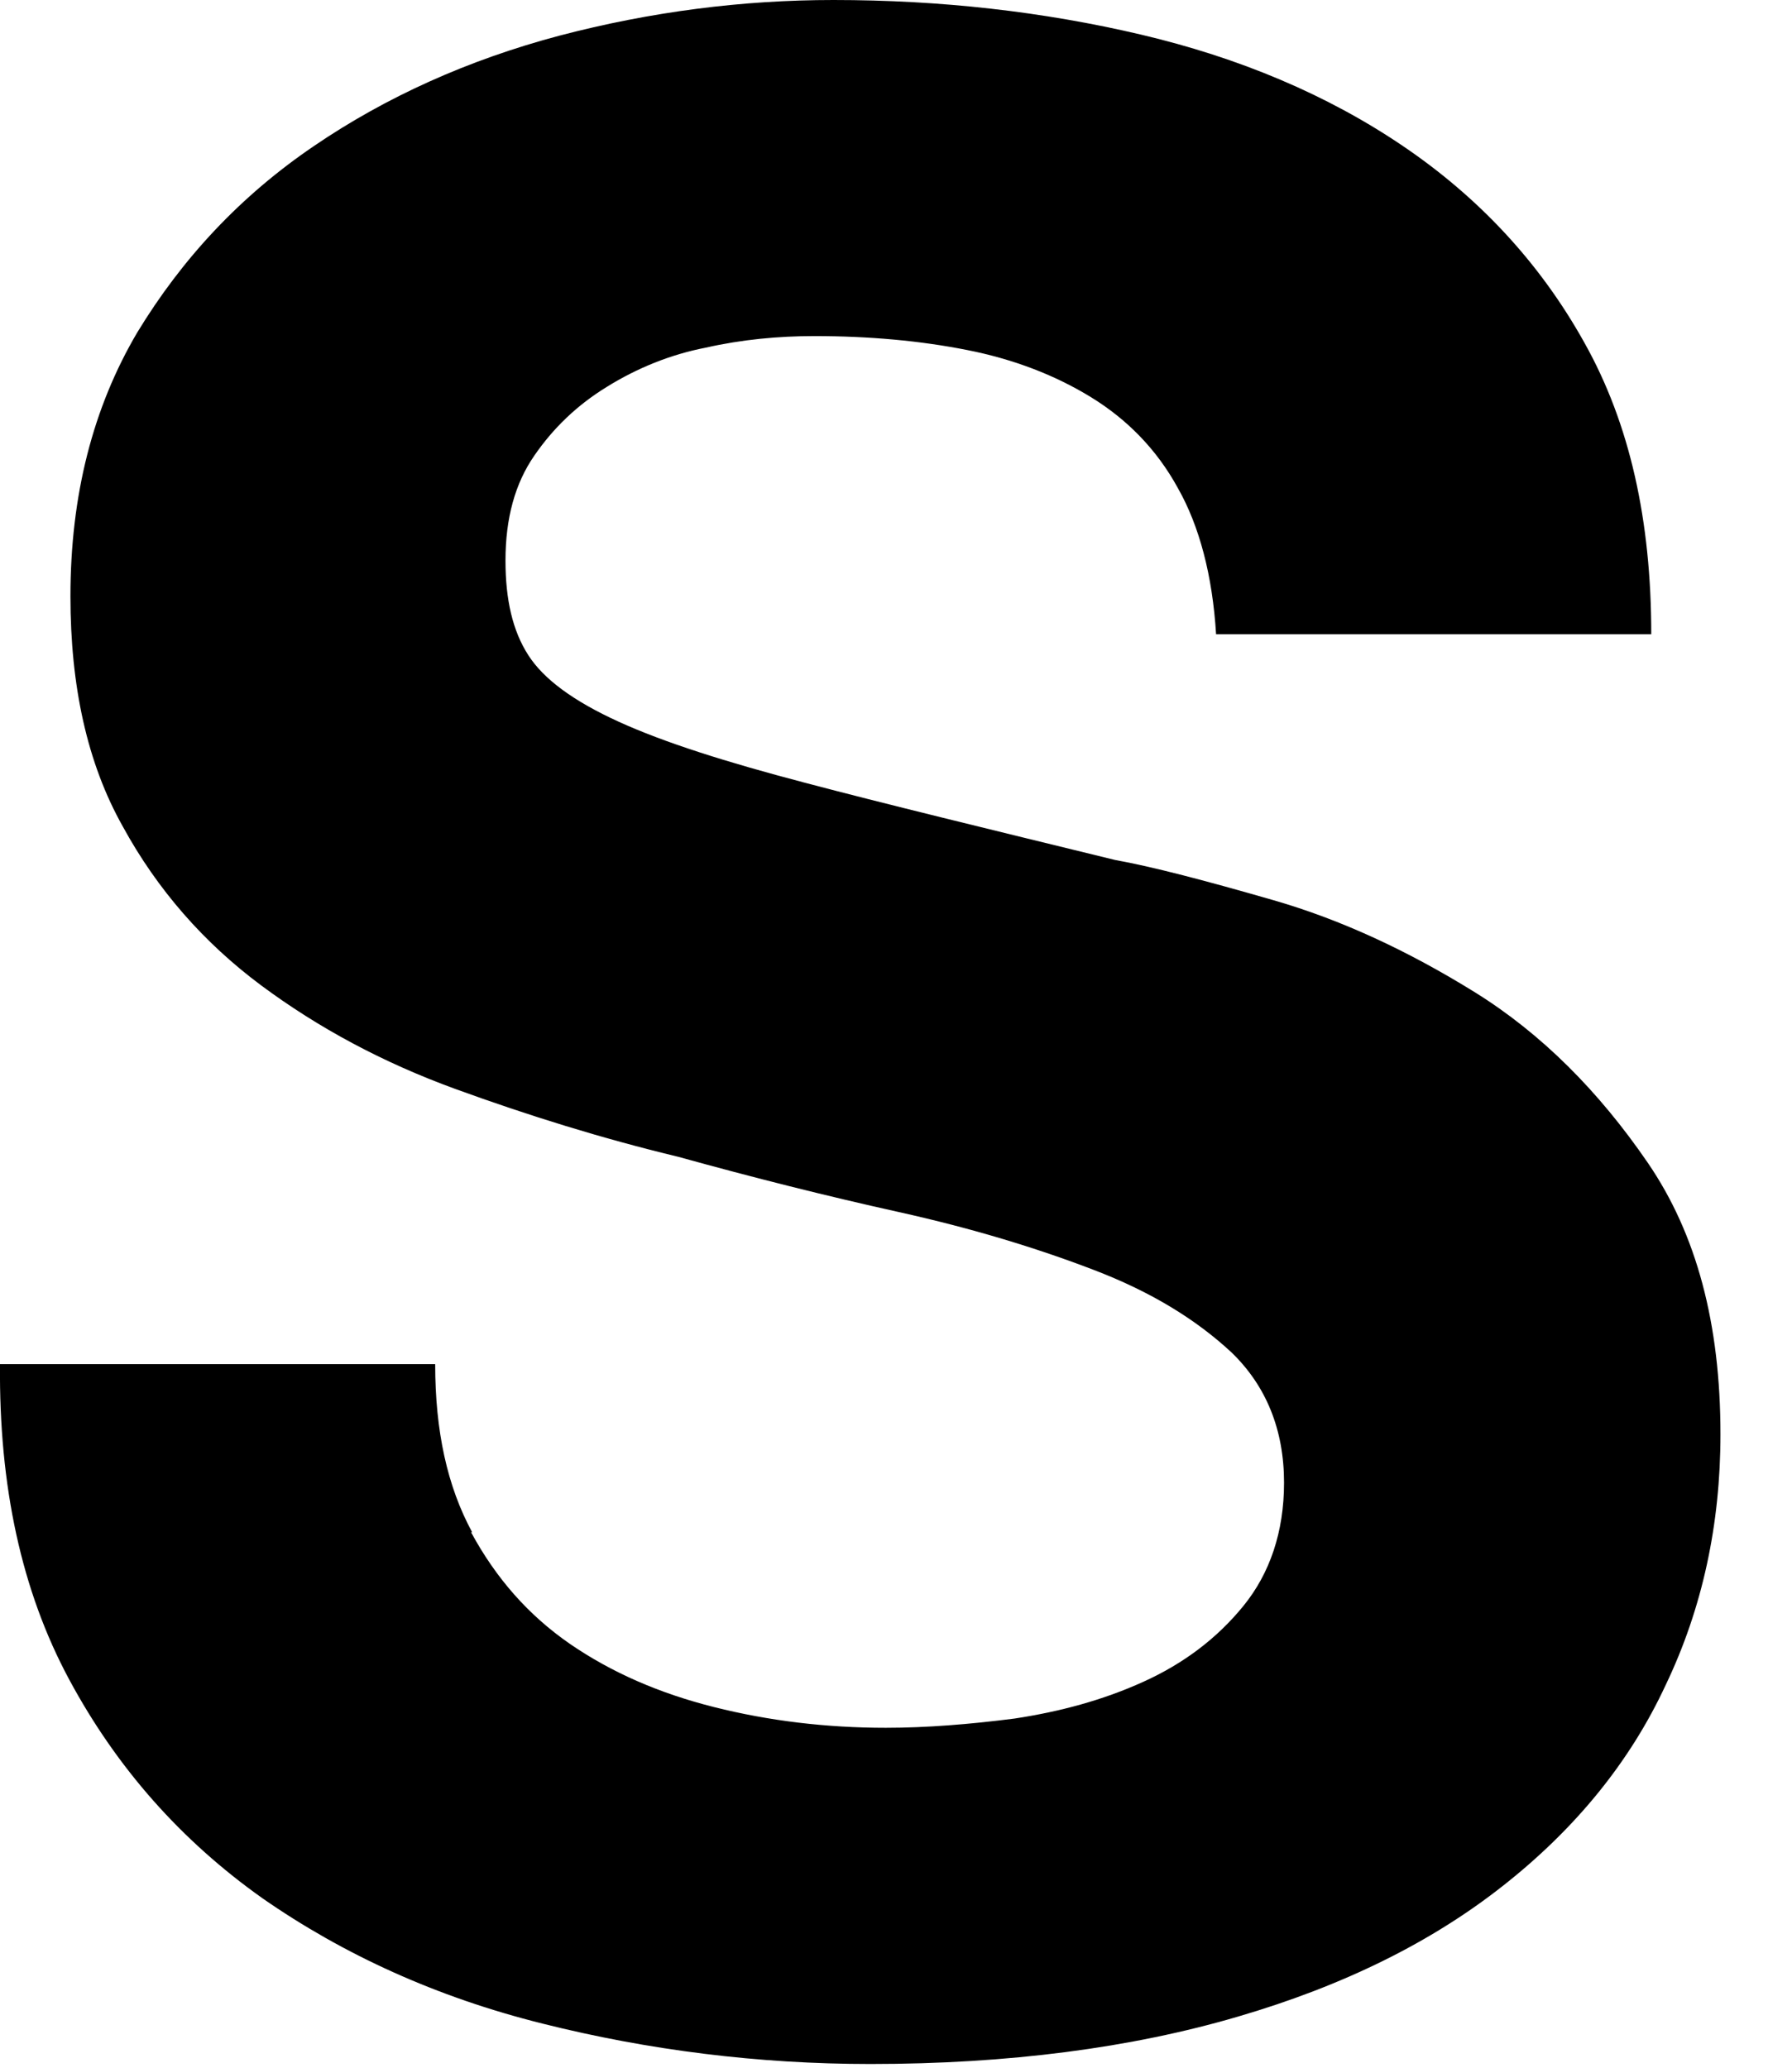 <?xml version="1.0" encoding="utf-8"?>
<svg xmlns="http://www.w3.org/2000/svg" fill="none" height="100%" overflow="visible" preserveAspectRatio="none" style="display: block;" viewBox="0 0 13 15" width="100%">
<path d="M3.417 11.115C3.598 11.449 3.832 11.716 4.134 11.925C4.437 12.133 4.783 12.284 5.181 12.384C5.579 12.484 5.994 12.534 6.426 12.534C6.72 12.534 7.032 12.509 7.36 12.467C7.689 12.417 8 12.334 8.295 12.2C8.589 12.067 8.831 11.883 9.021 11.649C9.211 11.415 9.315 11.115 9.315 10.756C9.315 10.371 9.185 10.054 8.935 9.812C8.675 9.57 8.346 9.369 7.931 9.211C7.516 9.052 7.049 8.91 6.522 8.793C5.994 8.676 5.466 8.543 4.921 8.392C4.368 8.259 3.832 8.092 3.304 7.9C2.777 7.708 2.31 7.457 1.894 7.148C1.479 6.839 1.142 6.455 0.891 5.996C0.632 5.536 0.511 4.977 0.511 4.326C0.511 3.591 0.675 2.956 0.995 2.413C1.324 1.871 1.747 1.42 2.275 1.061C2.803 0.701 3.399 0.434 4.057 0.259C4.723 0.084 5.389 0 6.046 0C6.824 0 7.568 0.084 8.277 0.251C8.986 0.418 9.626 0.685 10.18 1.061C10.733 1.436 11.175 1.912 11.495 2.488C11.823 3.073 11.979 3.774 11.979 4.601H8.822C8.796 4.175 8.701 3.816 8.545 3.541C8.39 3.257 8.173 3.04 7.914 2.881C7.655 2.722 7.352 2.605 7.015 2.539C6.677 2.472 6.305 2.438 5.907 2.438C5.648 2.438 5.38 2.463 5.12 2.522C4.861 2.572 4.619 2.672 4.403 2.806C4.186 2.939 4.013 3.106 3.875 3.307C3.737 3.507 3.667 3.758 3.667 4.067C3.667 4.351 3.719 4.576 3.832 4.752C3.944 4.927 4.16 5.086 4.489 5.236C4.818 5.386 5.267 5.528 5.838 5.678C6.409 5.829 7.162 6.012 8.087 6.238C8.364 6.288 8.744 6.388 9.237 6.53C9.73 6.672 10.215 6.898 10.699 7.198C11.183 7.499 11.598 7.916 11.953 8.434C12.308 8.952 12.481 9.603 12.481 10.405C12.481 11.056 12.351 11.666 12.083 12.225C11.823 12.785 11.425 13.269 10.906 13.678C10.387 14.088 9.748 14.405 8.978 14.63C8.208 14.856 7.317 14.973 6.314 14.973C5.501 14.973 4.705 14.873 3.936 14.68C3.166 14.488 2.491 14.179 1.903 13.77C1.315 13.353 0.848 12.827 0.502 12.184C0.156 11.541 -0.008 10.781 0 9.896H3.157C3.157 10.38 3.244 10.781 3.425 11.115H3.417Z" fill="black" id="Vector"/>
</svg>
